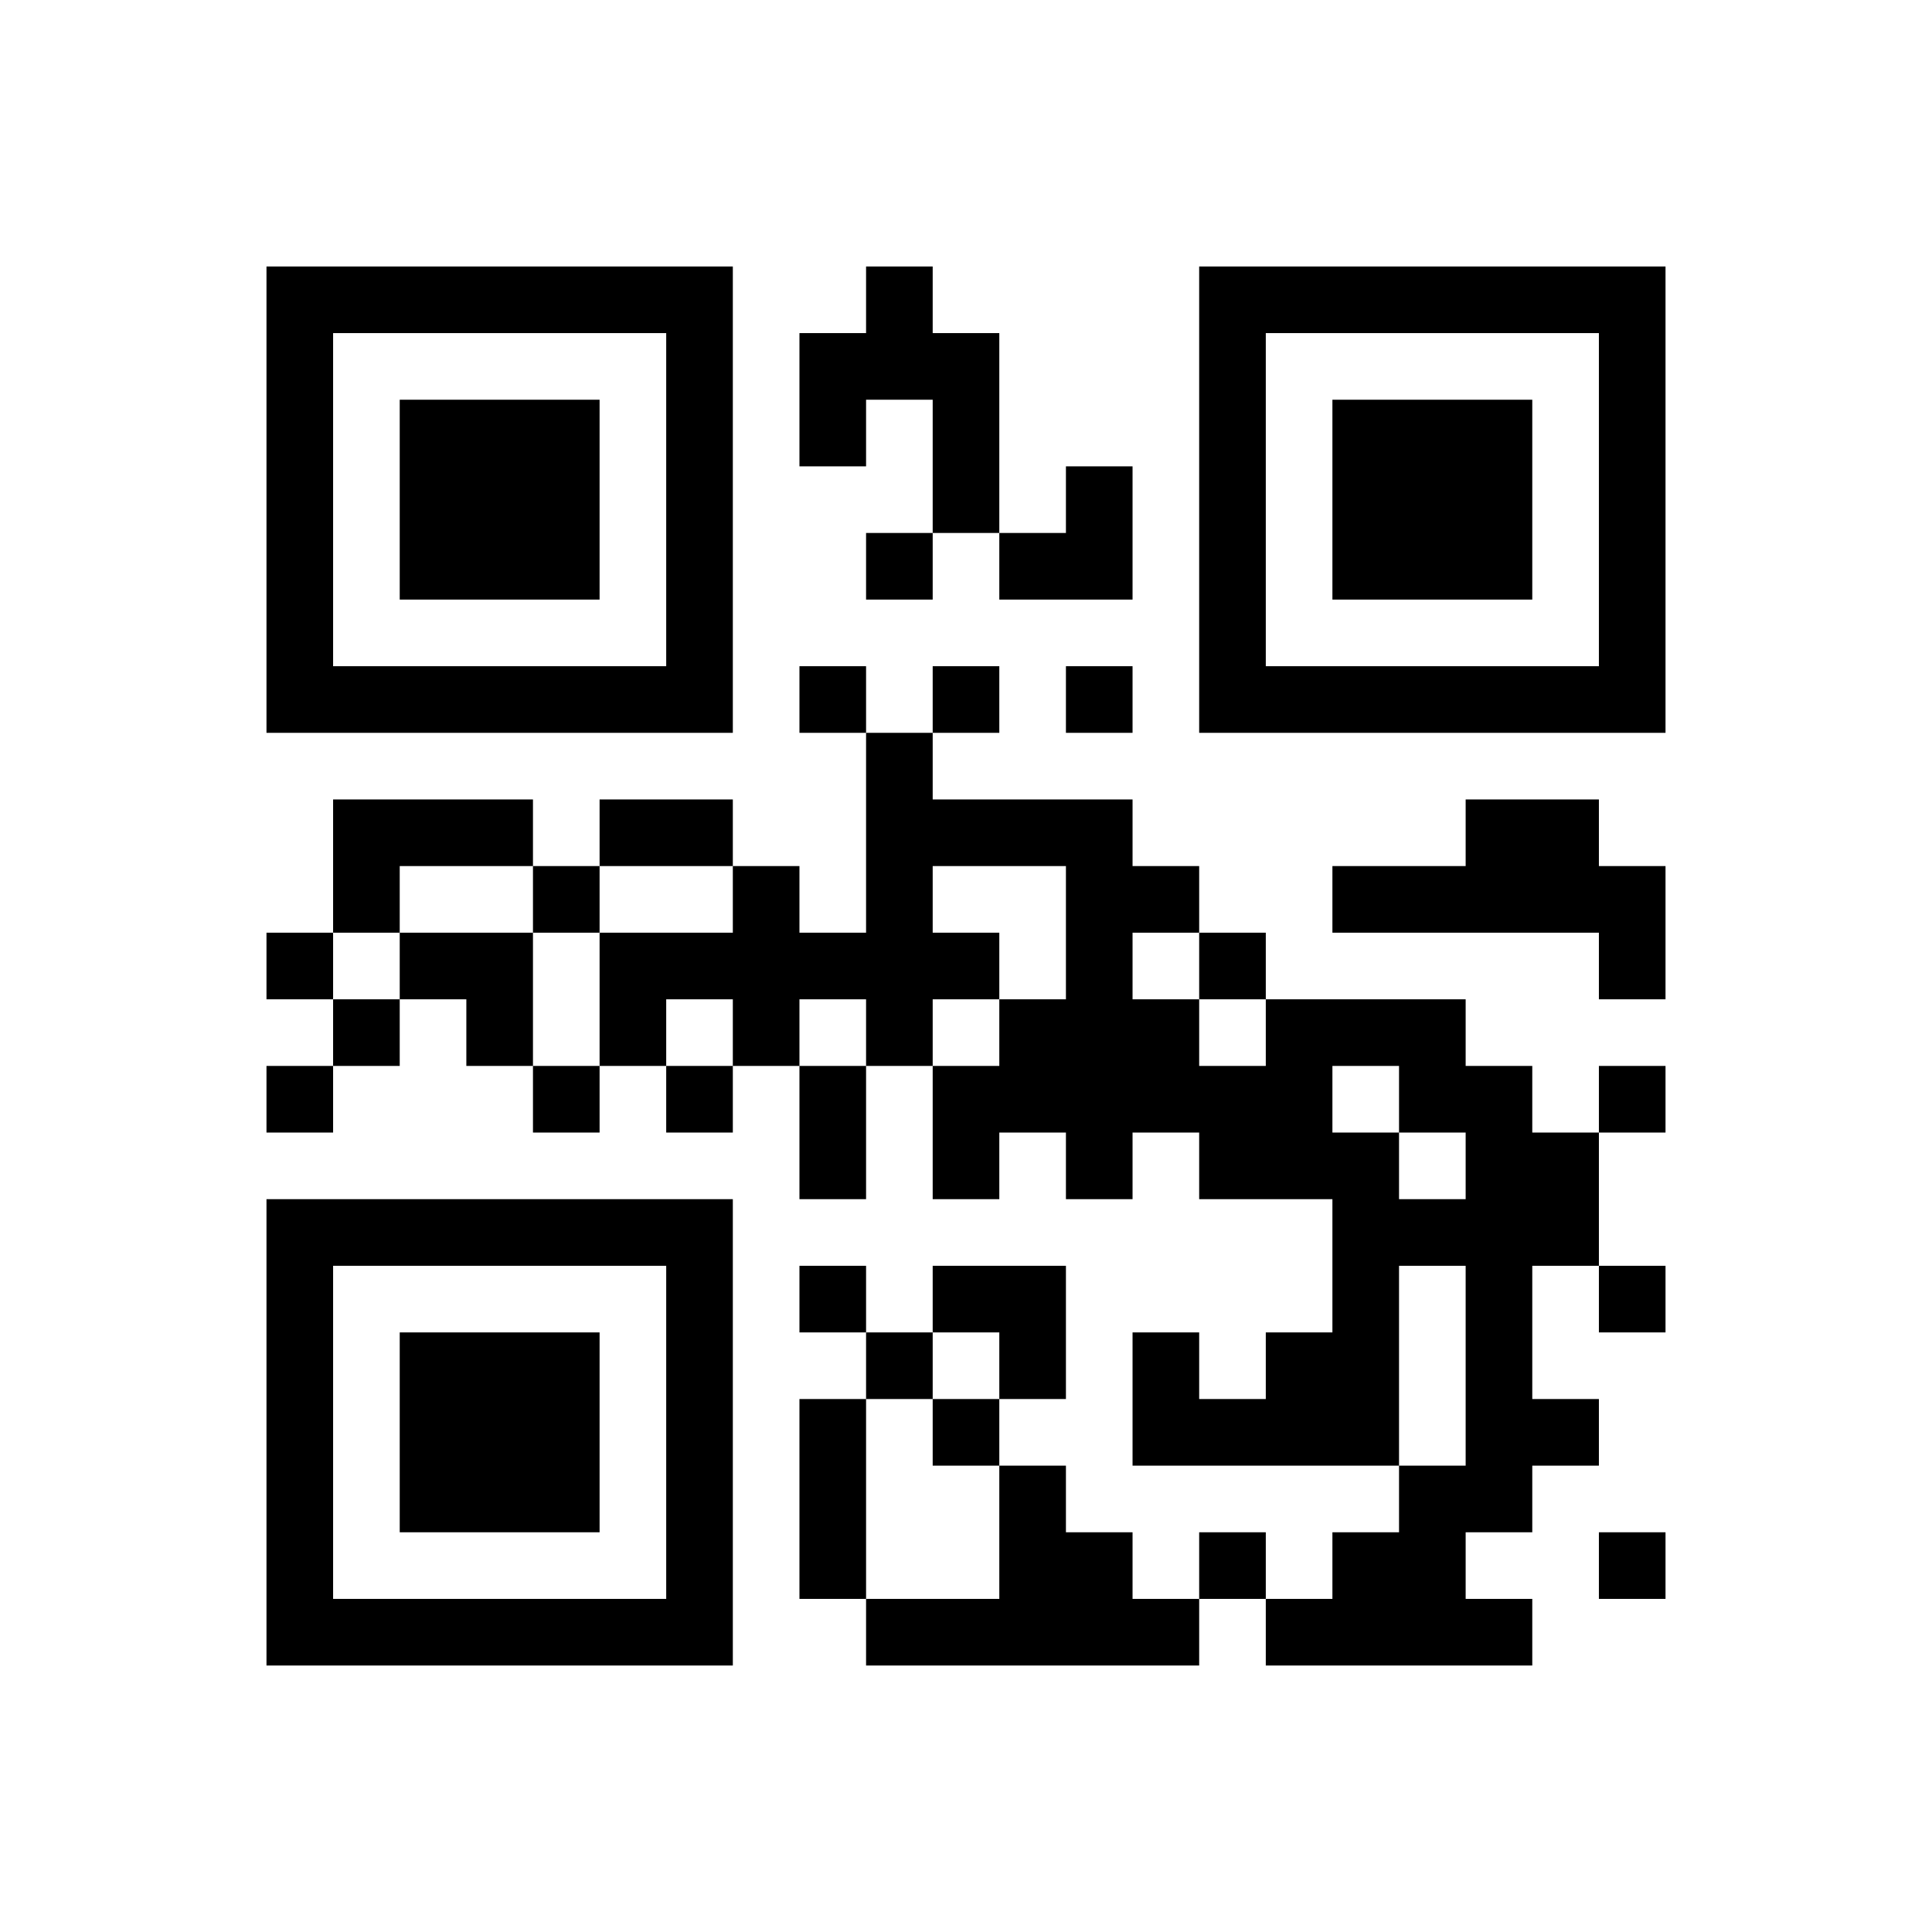 ﻿<?xml version="1.0" encoding="UTF-8"?>
<!DOCTYPE svg PUBLIC "-//W3C//DTD SVG 1.1//EN" "http://www.w3.org/Graphics/SVG/1.1/DTD/svg11.dtd">
<svg xmlns="http://www.w3.org/2000/svg" version="1.1" viewBox="0 0 29 29" stroke="none">
	<rect width="100%" height="100%" fill="#ffffff"/>
	<path d="M4,4h7v1h-7z M13,4h1v2h-1z M18,4h7v1h-7z M4,5h1v6h-1z M10,5h1v6h-1z M12,5h1v2h-1z M14,5h1v3h-1z M18,5h1v6h-1z M24,5h1v6h-1z M6,6h3v3h-3z M20,6h3v3h-3z M16,7h1v2h-1z M13,8h1v1h-1z M15,8h1v1h-1z M5,10h5v1h-5z M12,10h1v1h-1z M14,10h1v1h-1z M16,10h1v1h-1z M19,10h5v1h-5z M13,11h1v5h-1z M5,12h3v1h-3z M9,12h2v1h-2z M14,12h3v1h-3z M22,12h2v2h-2z M5,13h1v1h-1z M8,13h1v1h-1z M11,13h1v3h-1z M16,13h1v5h-1z M17,13h1v1h-1z M20,13h2v1h-2z M24,13h1v2h-1z M4,14h1v1h-1z M6,14h2v1h-2z M9,14h2v1h-2z M12,14h1v1h-1z M14,14h1v1h-1z M18,14h1v1h-1z M5,15h1v1h-1z M7,15h1v1h-1z M9,15h1v1h-1z M15,15h1v2h-1z M17,15h1v2h-1z M19,15h3v1h-3z M4,16h1v1h-1z M8,16h1v1h-1z M10,16h1v1h-1z M12,16h1v2h-1z M14,16h1v2h-1z M18,16h2v2h-2z M21,16h2v1h-2z M24,16h1v1h-1z M20,17h1v5h-1z M22,17h1v6h-1z M23,17h1v2h-1z M4,18h7v1h-7z M21,18h1v1h-1z M4,19h1v6h-1z M10,19h1v6h-1z M12,19h1v1h-1z M14,19h2v1h-2z M24,19h1v1h-1z M6,20h3v3h-3z M13,20h1v1h-1z M15,20h1v1h-1z M17,20h1v2h-1z M19,20h1v2h-1z M12,21h1v3h-1z M14,21h1v1h-1z M18,21h1v1h-1z M23,21h1v1h-1z M15,22h1v3h-1z M21,22h1v3h-1z M16,23h1v2h-1z M18,23h1v1h-1z M20,23h1v2h-1z M24,23h1v1h-1z M5,24h5v1h-5z M13,24h2v1h-2z M17,24h1v1h-1z M19,24h1v1h-1z M22,24h1v1h-1z" fill="#000000"/>
</svg>
